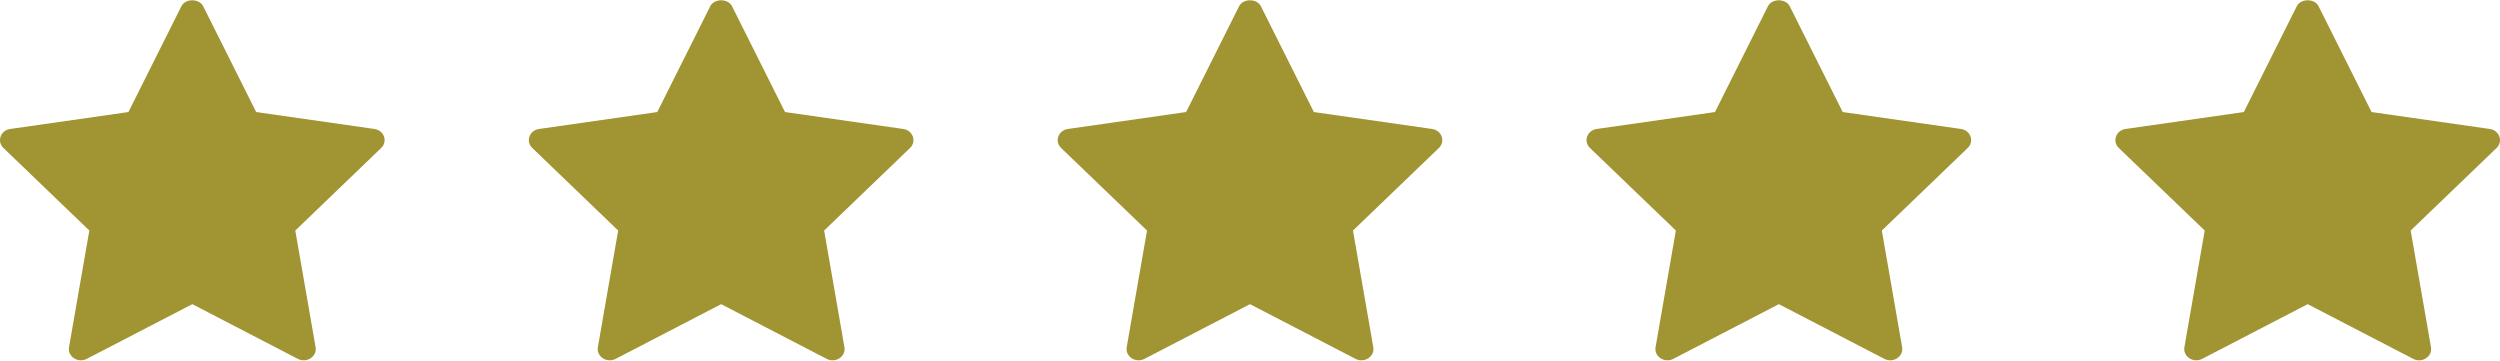 <svg xmlns="http://www.w3.org/2000/svg" fill="none" viewBox="0 0 104 15" height="15" width="104">
<g clip-path="url(#clip0_0_1211)">
<path fill="#A19432" d="M15.575 5.365L10.657 4.661L8.452 0.258C8.287 -0.07 7.712 -0.07 7.547 0.258L5.343 4.661L0.425 5.365C0.021 5.423 -0.141 5.884 0.143 6.156L3.716 9.59L2.871 14.444C2.804 14.829 3.243 15.119 3.607 14.93L8 12.653L12.393 14.93C12.753 15.118 13.197 14.834 13.129 14.444L12.284 9.59L15.857 6.156C16.141 5.884 15.979 5.423 15.575 5.365Z"></path>
</g>
<g clip-path="url(#clip1_0_1211)">
<path fill="#A19432" d="M37.575 5.365L32.657 4.661L30.452 0.258C30.287 -0.07 29.712 -0.07 29.547 0.258L27.343 4.661L22.425 5.365C22.021 5.423 21.859 5.884 22.143 6.156L25.716 9.59L24.871 14.444C24.804 14.829 25.243 15.119 25.607 14.93L30 12.653L34.393 14.93C34.753 15.118 35.197 14.834 35.129 14.444L34.284 9.59L37.857 6.156C38.141 5.884 37.979 5.423 37.575 5.365Z"></path>
</g>
<g clip-path="url(#clip2_0_1211)">
<path fill="#A19432" d="M59.575 5.365L54.657 4.661L52.452 0.258C52.287 -0.07 51.712 -0.07 51.547 0.258L49.343 4.661L44.425 5.365C44.021 5.423 43.859 5.884 44.143 6.156L47.716 9.59L46.871 14.444C46.804 14.829 47.243 15.119 47.607 14.93L52 12.653L56.393 14.93C56.753 15.118 57.197 14.834 57.129 14.444L56.284 9.59L59.857 6.156C60.141 5.884 59.979 5.423 59.575 5.365Z"></path>
</g>
<g clip-path="url(#clip3_0_1211)">
<path fill="#A19432" d="M81.575 5.365L76.657 4.661L74.452 0.258C74.287 -0.07 73.712 -0.07 73.547 0.258L71.343 4.661L66.425 5.365C66.021 5.423 65.859 5.884 66.143 6.156L69.716 9.59L68.871 14.444C68.804 14.829 69.243 15.119 69.607 14.93L74 12.653L78.393 14.93C78.753 15.118 79.197 14.834 79.129 14.444L78.284 9.59L81.857 6.156C82.141 5.884 81.979 5.423 81.575 5.365Z"></path>
</g>
<g clip-path="url(#clip4_0_1211)">
<path fill="#A19432" d="M103.575 5.365L98.657 4.661L96.452 0.258C96.287 -0.07 95.712 -0.07 95.547 0.258L93.343 4.661L88.425 5.365C88.021 5.423 87.859 5.884 88.143 6.156L91.716 9.59L90.871 14.444C90.804 14.829 91.243 15.119 91.607 14.93L96 12.653L100.393 14.93C100.753 15.118 101.197 14.834 101.129 14.444L100.284 9.59L103.857 6.156C104.141 5.884 103.979 5.423 103.575 5.365Z"></path>
</g>
<defs>
<clipPath id="clip0_0_1211">
<rect fill="white" height="15" width="16"></rect>
</clipPath>
<clipPath id="clip1_0_1211">
<rect transform="translate(22)" fill="white" height="15" width="16"></rect>
</clipPath>
<clipPath id="clip2_0_1211">
<rect transform="translate(44)" fill="white" height="15" width="16"></rect>
</clipPath>
<clipPath id="clip3_0_1211">
<rect transform="translate(66)" fill="white" height="15" width="16"></rect>
</clipPath>
<clipPath id="clip4_0_1211">
<rect transform="translate(88)" fill="white" height="15" width="16"></rect>
</clipPath>
</defs>
</svg>
